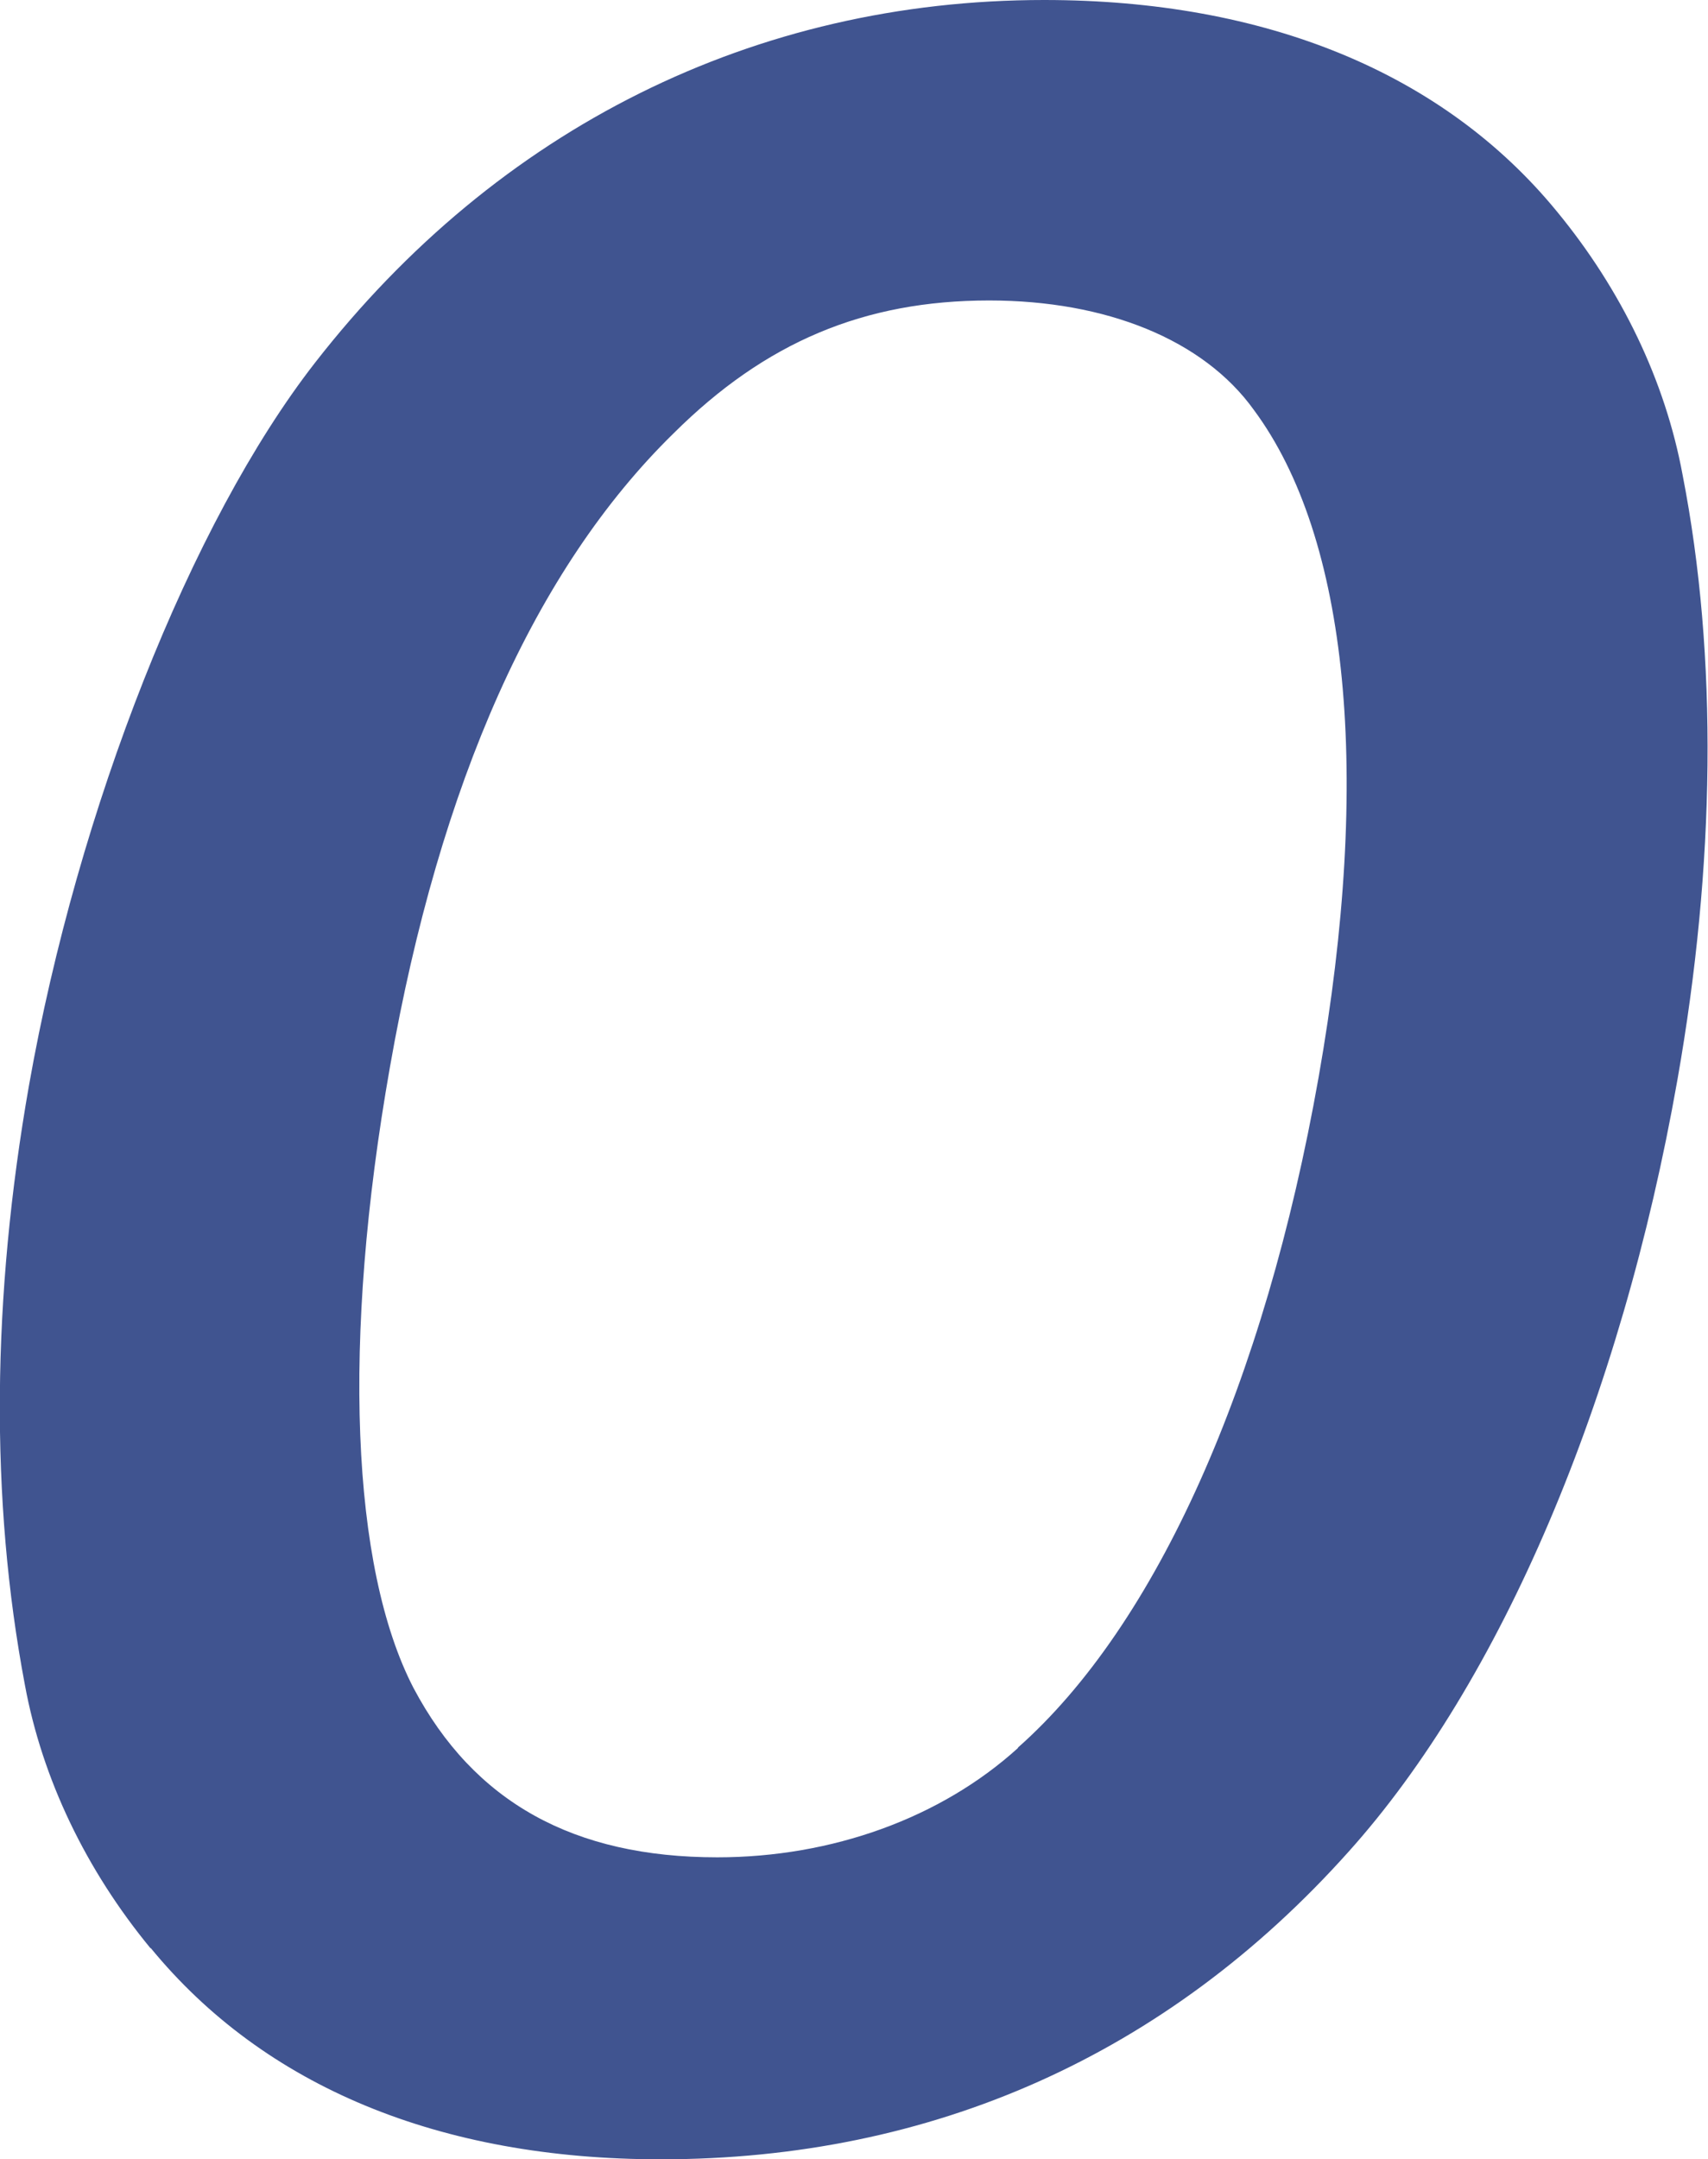 <?xml version="1.0" encoding="UTF-8"?><svg id="_レイヤー_2" xmlns="http://www.w3.org/2000/svg" viewBox="0 0 33.55 42.4"><defs><style>.cls-1{fill:#405490;}</style></defs><g id="_文字"><path class="cls-1" d="m2.96,38.26c-1.27-1.54-2.13-3.33-2.47-5.17-.69-3.64-.65-7.63.08-11.78.96-5.43,3.18-11.06,5.62-14.19C9.78,2.51,14.83,0,20.51,0c4.35,0,7.84,1.43,10.07,4.15,1.27,1.54,2.13,3.33,2.47,5.17.7,3.58.64,7.68-.1,11.88-1.11,6.3-3.47,11.83-6.46,15.16-3.57,3.99-8.18,6.04-13.51,6.04-4.35,0-7.79-1.43-10.02-4.15Zm17.03-3.94c2.73-2.41,4.85-7.17,5.91-13.16,1.05-5.94.59-10.6-1.27-13.11-.99-1.38-2.9-2.15-5.2-2.15-2.46,0-4.4.82-6.2,2.61-2.72,2.66-4.59,6.86-5.57,12.44-.95,5.38-.76,9.83.46,12.19,1.19,2.25,3.15,3.33,5.97,3.33,2.25,0,4.39-.77,5.91-2.15Z"/></g></svg>